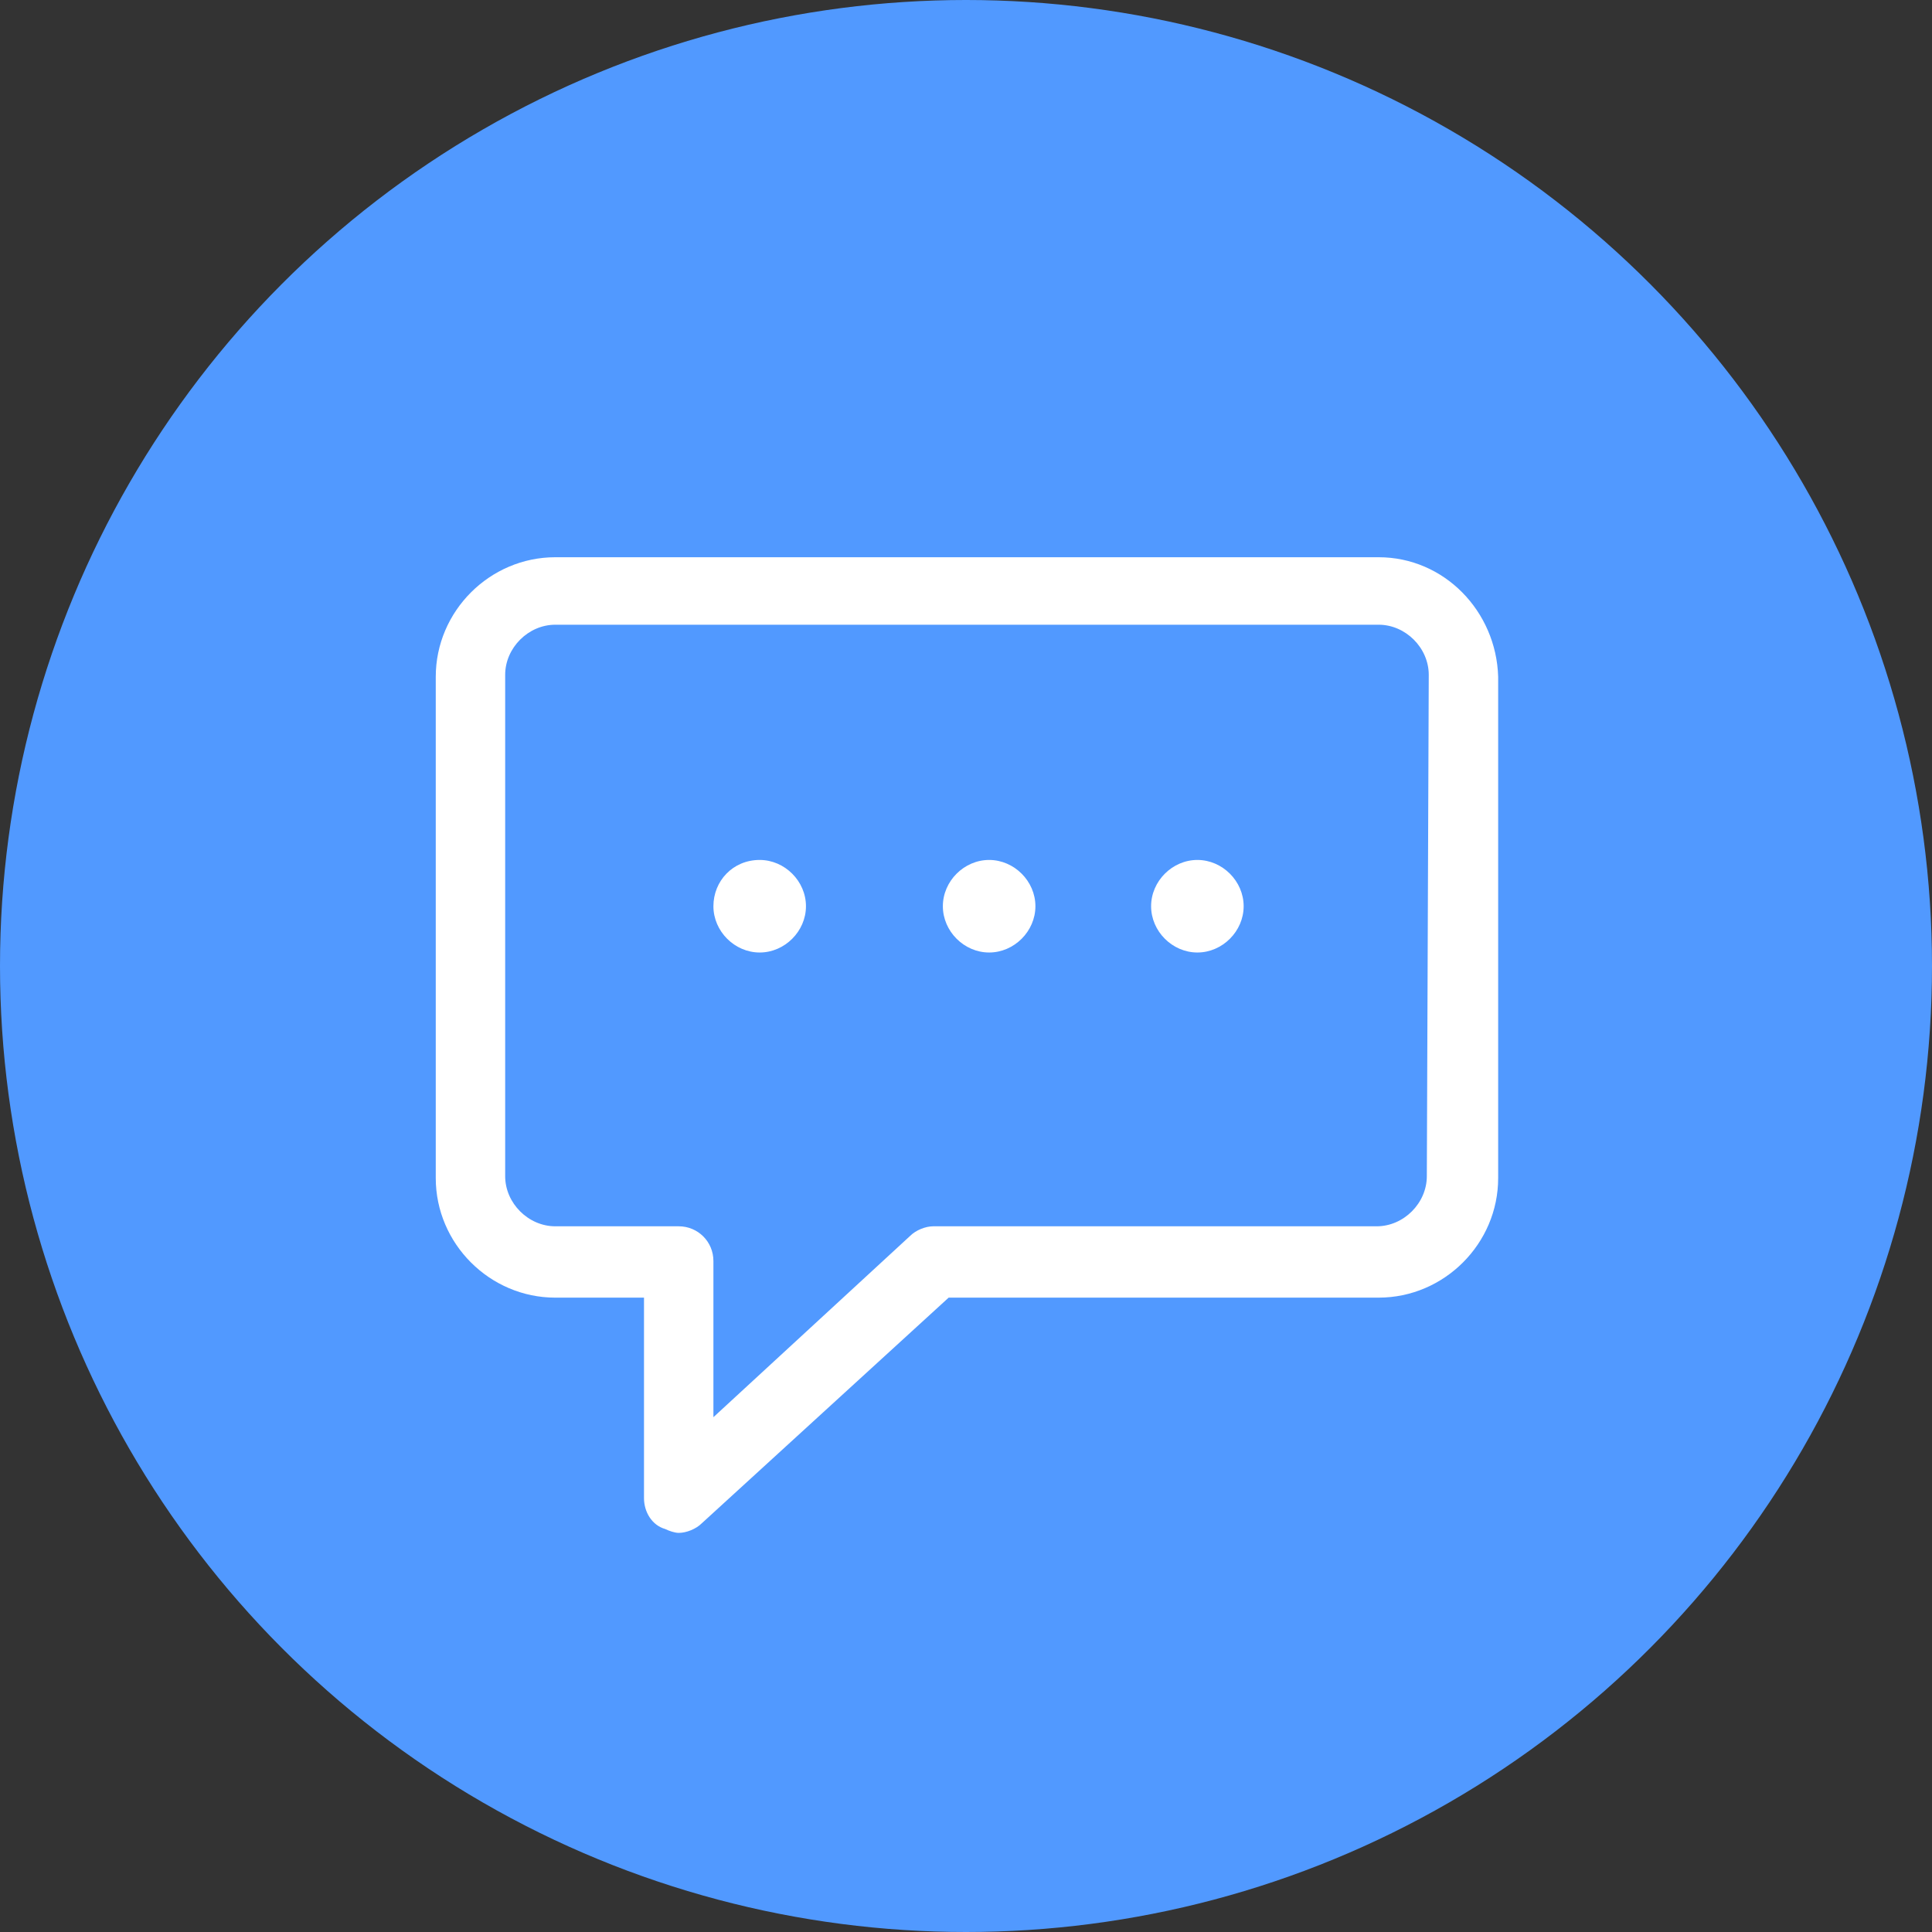 <?xml version="1.0" encoding="UTF-8"?> <!-- Generator: Adobe Illustrator 27.0.0, SVG Export Plug-In . SVG Version: 6.00 Build 0) --> <svg xmlns="http://www.w3.org/2000/svg" xmlns:xlink="http://www.w3.org/1999/xlink" id="Layer_1" x="0px" y="0px" viewBox="0 0 100.2 100.2" style="enable-background:new 0 0 100.2 100.2;" xml:space="preserve"><rect x="0" y="0" width="100.2" height="100.2" fill="#333333" stroke="none"/> <style type="text/css"> .st0{fill:#5199FF;} .st1{fill:#FFFFFF;} </style> <circle class="st0" cx="50.1" cy="50.1" r="50.1"></circle> <g> <path class="st1" d="M71.5,28.9H28.8c-3.4,0-6.2,2.8-6.2,6.2v26c0,3.4,2.8,6.2,6.2,6.2h4.6v10.4c0,0.7,0.4,1.4,1.1,1.6 c0.2,0.1,0.5,0.2,0.7,0.2c0.4,0,0.9-0.2,1.2-0.5l12.8-11.7h22.3c3.4,0,6.2-2.8,6.2-6.2v-26C77.6,31.7,74.9,28.9,71.5,28.9z M74,61 c0,1.4-1.2,2.6-2.6,2.6h-23c-0.4,0-0.9,0.2-1.2,0.5L37,73.5v-8.1c0-1-0.8-1.8-1.8-1.8h-6.4c-1.4,0-2.6-1.2-2.6-2.6V35 c0-1.4,1.2-2.6,2.6-2.6h42.7c1.4,0,2.6,1.2,2.6,2.6L74,61L74,61z"></path> <path class="st1" d="M39.4,44.6C38,44.6,37,45.7,37,47s1.1,2.4,2.4,2.4c1.3,0,2.4-1.1,2.4-2.4C41.8,45.7,40.7,44.6,39.4,44.6z"></path> <path class="st1" d="M51.3,44.6c-1.3,0-2.4,1.1-2.4,2.4c0,1.3,1.1,2.4,2.4,2.4c1.3,0,2.4-1.1,2.4-2.4 C53.7,45.7,52.6,44.6,51.3,44.6z"></path> <path class="st1" d="M62.1,44.6c-1.3,0-2.4,1.1-2.4,2.4c0,1.3,1.1,2.4,2.4,2.4c1.3,0,2.4-1.1,2.4-2.4 C64.5,45.7,63.4,44.6,62.1,44.6z"></path> </g> </svg> 